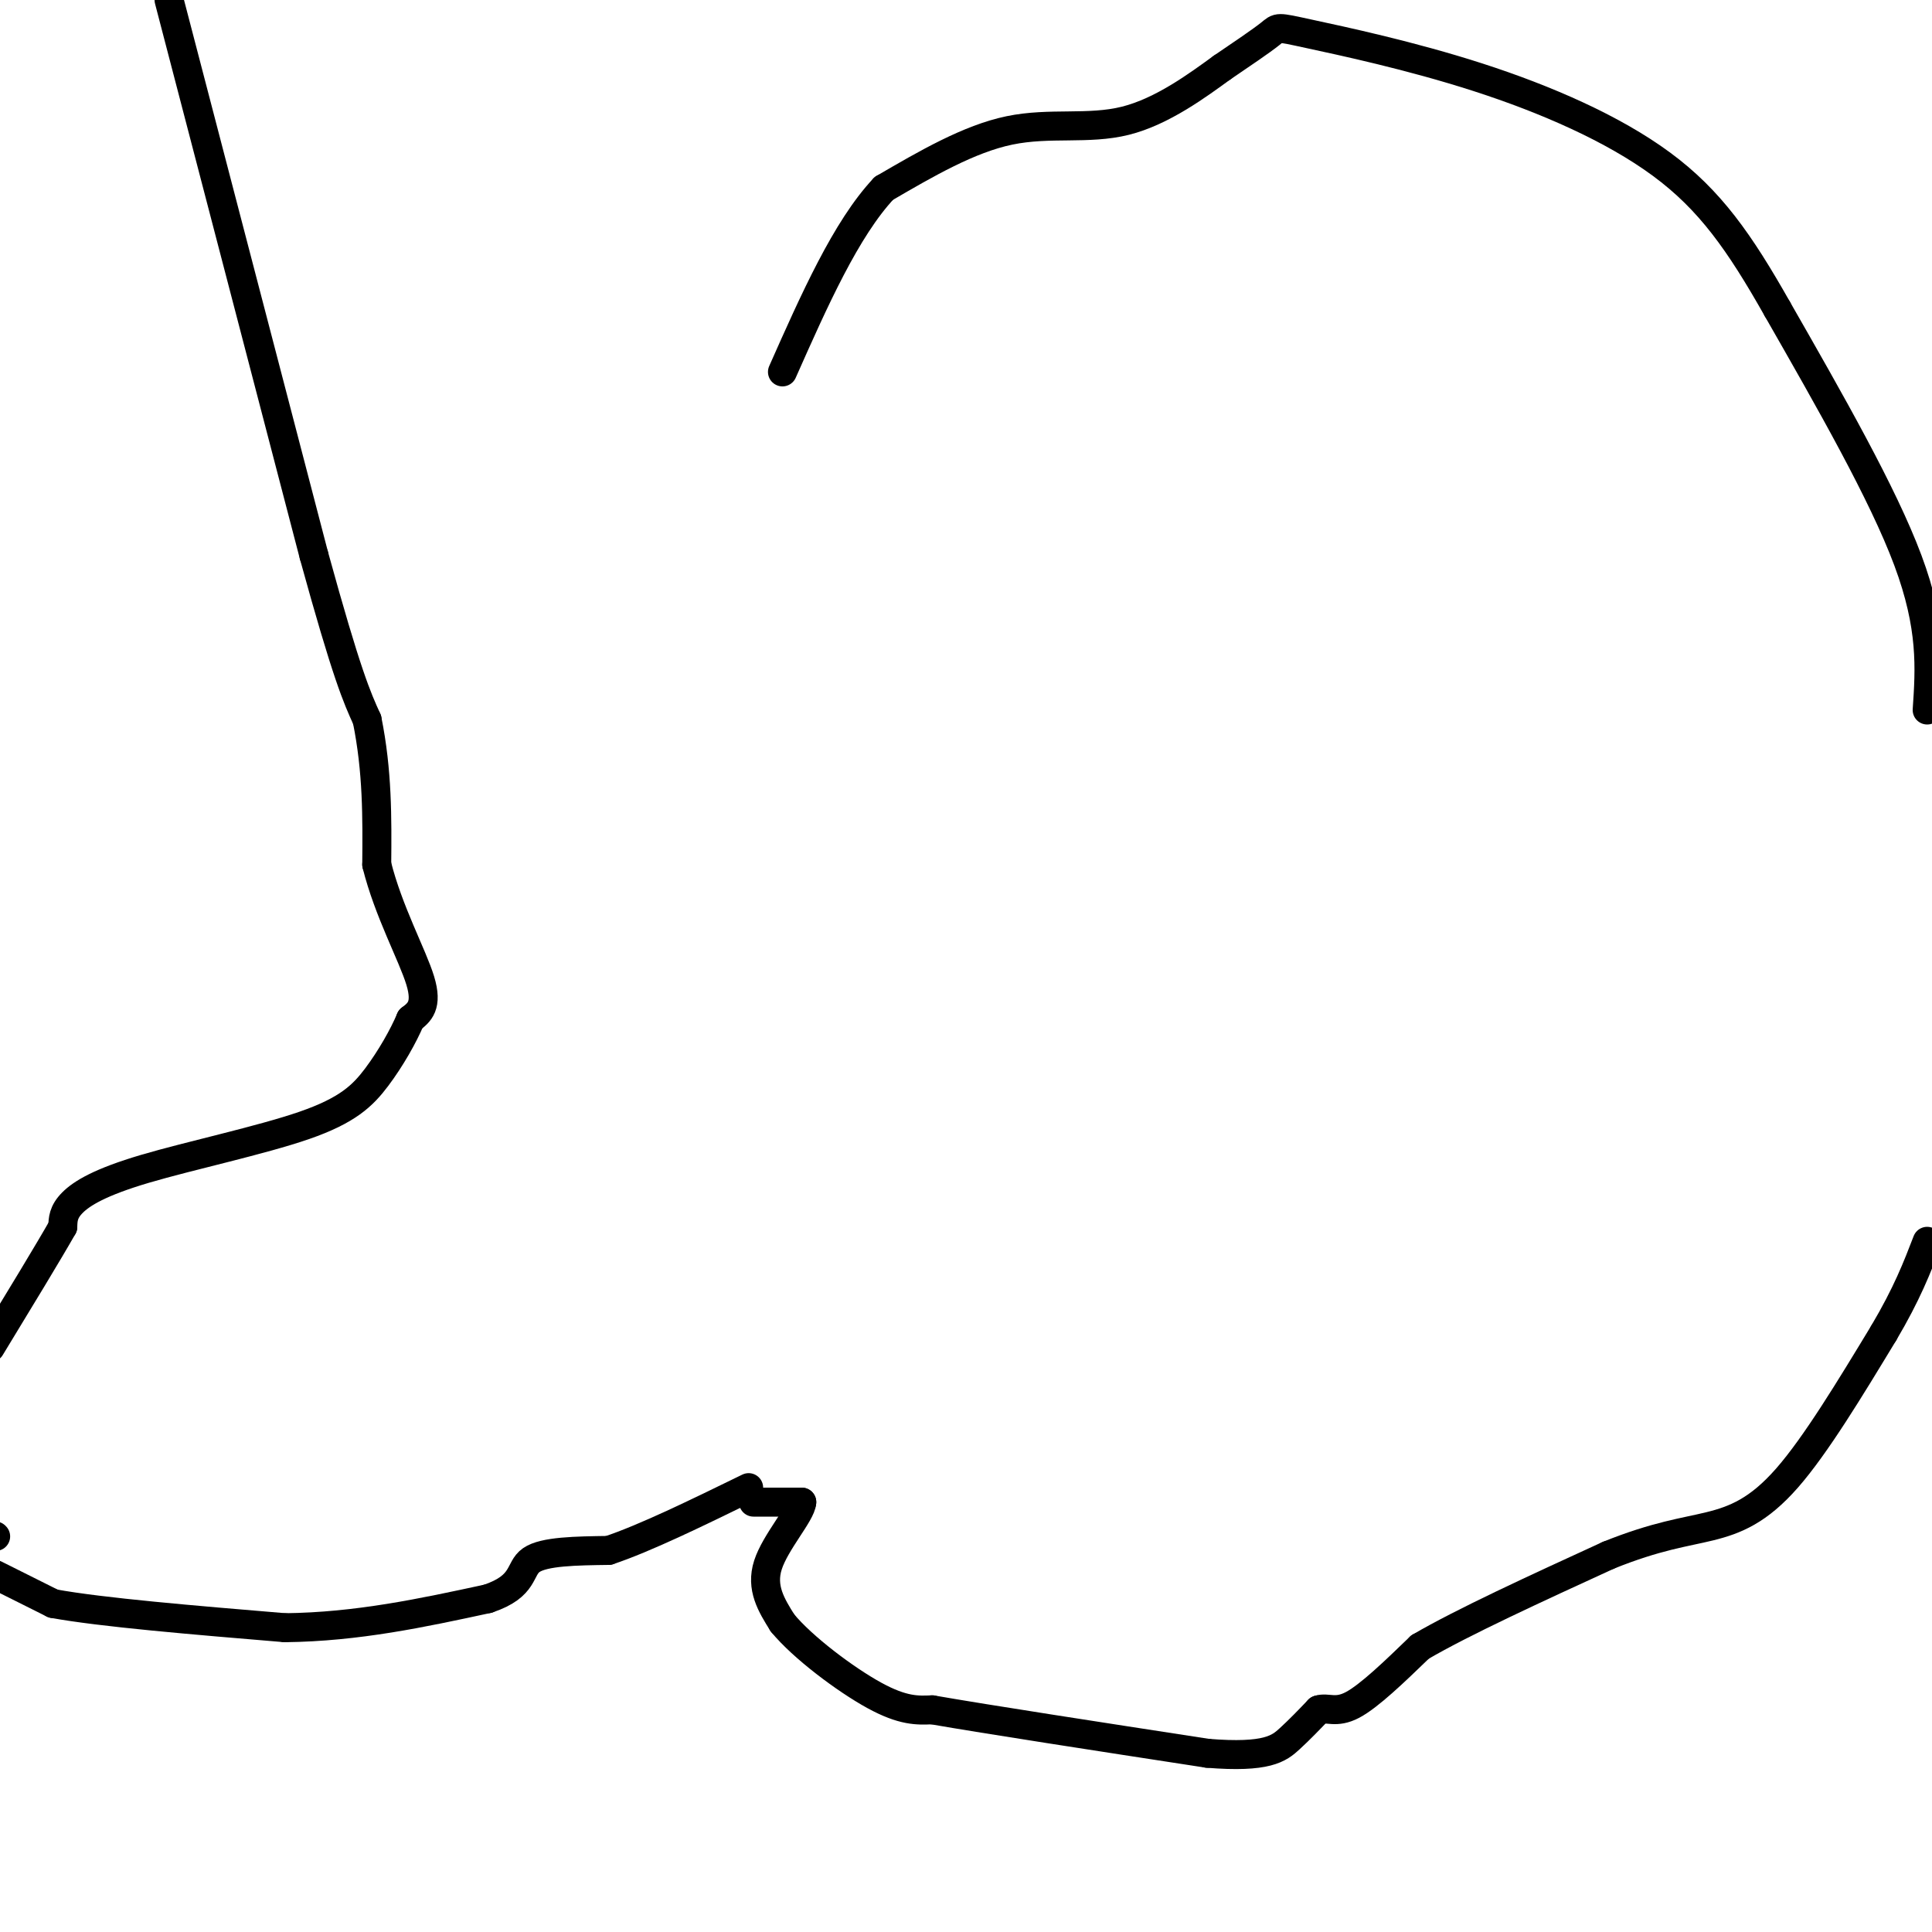 <svg viewBox='0 0 400 400' version='1.1' xmlns='http://www.w3.org/2000/svg' xmlns:xlink='http://www.w3.org/1999/xlink'><g fill='none' stroke='#000000' stroke-width='6' stroke-linecap='round' stroke-linejoin='round'><path d='M35,0c0.000,0.000 30.000,115.000 30,115'/><path d='M65,115c6.833,24.833 8.917,29.417 11,34'/><path d='M76,149c2.167,10.667 2.083,20.333 2,30'/><path d='M78,179c2.400,9.644 7.400,18.756 9,24c1.600,5.244 -0.200,6.622 -2,8'/><path d='M85,211c-1.458,3.469 -4.103,8.142 -7,12c-2.897,3.858 -6.044,6.900 -15,10c-8.956,3.100 -23.719,6.258 -33,9c-9.281,2.742 -13.080,5.069 -15,7c-1.920,1.931 -1.960,3.465 -2,5'/><path d='M13,254c-2.833,5.000 -8.917,15.000 -15,25'/><path d='M-1,318c0.000,0.000 0.100,0.100 0.1,0.1'/><path d='M-1,326c0.000,0.000 12.000,6.000 12,6'/><path d='M11,332c10.000,1.833 29.000,3.417 48,5'/><path d='M59,337c15.000,-0.167 28.500,-3.083 42,-6'/><path d='M101,331c7.822,-2.622 6.378,-6.178 9,-8c2.622,-1.822 9.311,-1.911 16,-2'/><path d='M126,321c7.500,-2.500 18.250,-7.750 29,-13'/><path d='M156,311c0.000,0.000 10.000,0.000 10,0'/><path d='M166,311c-0.133,2.356 -5.467,8.244 -7,13c-1.533,4.756 0.733,8.378 3,12'/><path d='M162,336c4.156,5.067 13.044,11.733 19,15c5.956,3.267 8.978,3.133 12,3'/><path d='M193,354c11.500,2.000 34.250,5.500 57,9'/><path d='M250,363c12.378,1.000 14.822,-1.000 17,-3c2.178,-2.000 4.089,-4.000 6,-6'/><path d='M273,354c1.867,-0.622 3.533,0.822 7,-1c3.467,-1.822 8.733,-6.911 14,-12'/><path d='M294,341c8.833,-5.167 23.917,-12.083 39,-19'/><path d='M333,322c10.071,-4.060 15.750,-4.708 21,-6c5.250,-1.292 10.071,-3.226 16,-10c5.929,-6.774 12.964,-18.387 20,-30'/><path d='M390,276c4.833,-8.167 6.917,-13.583 9,-19'/><path d='M399,147c0.583,-8.583 1.167,-17.167 -4,-31c-5.167,-13.833 -16.083,-32.917 -27,-52'/><path d='M368,64c-7.850,-13.887 -13.974,-22.605 -24,-30c-10.026,-7.395 -23.956,-13.467 -38,-18c-14.044,-4.533 -28.204,-7.528 -35,-9c-6.796,-1.472 -6.227,-1.421 -8,0c-1.773,1.421 -5.886,4.210 -10,7'/><path d='M253,14c-4.952,3.595 -12.333,9.083 -20,11c-7.667,1.917 -15.619,0.262 -24,2c-8.381,1.738 -17.190,6.869 -26,12'/><path d='M183,39c-7.833,8.333 -14.417,23.167 -21,38'/></g>
</svg>